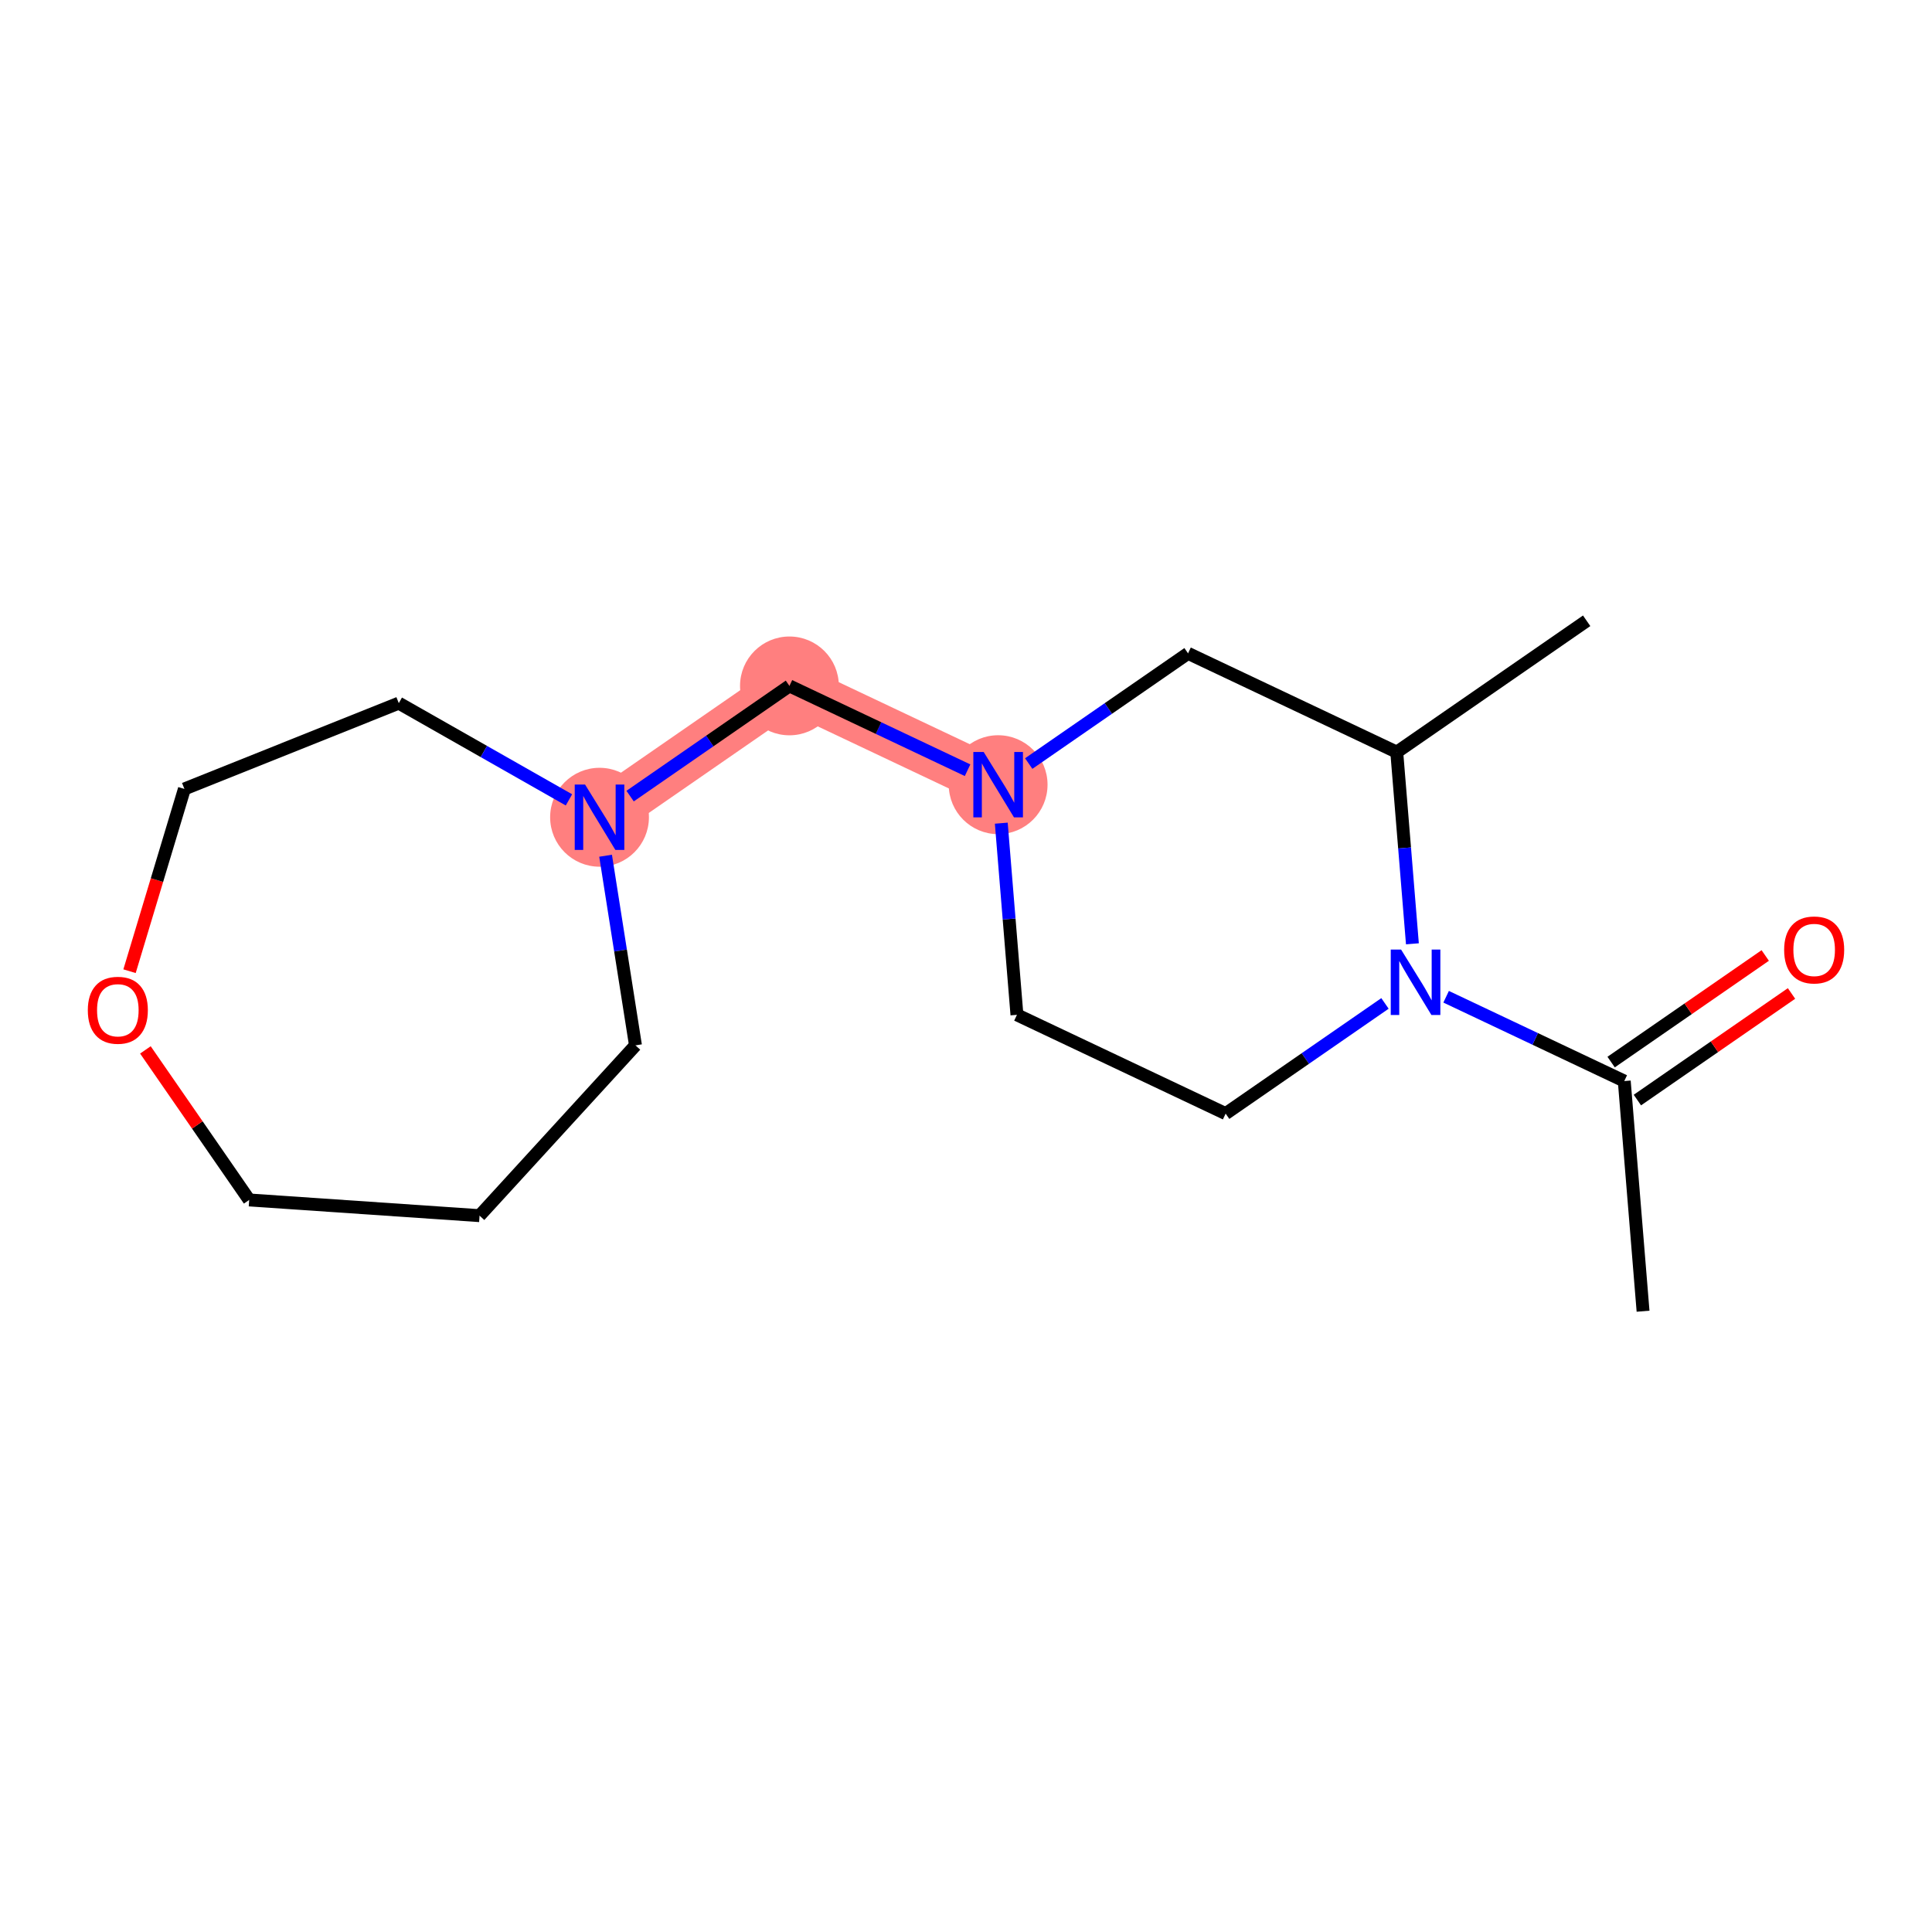 <?xml version='1.0' encoding='iso-8859-1'?>
<svg version='1.1' baseProfile='full'
              xmlns='http://www.w3.org/2000/svg'
                      xmlns:rdkit='http://www.rdkit.org/xml'
                      xmlns:xlink='http://www.w3.org/1999/xlink'
                  xml:space='preserve'
width='300px' height='300px' viewBox='0 0 300 300'>
<!-- END OF HEADER -->
<rect style='opacity:1.0;fill:#FFFFFF;stroke:none' width='300' height='300' x='0' y='0'> </rect>
<rect style='opacity:1.0;fill:#FFFFFF;stroke:none' width='300' height='300' x='0' y='0'> </rect>
<path d='M 154.991,121.847 L 122.583,106.507' style='fill:none;fill-rule:evenodd;stroke:#FF7F7F;stroke-width:7.6px;stroke-linecap:butt;stroke-linejoin:miter;stroke-opacity:1' />
<path d='M 122.583,106.507 L 93.095,126.903' style='fill:none;fill-rule:evenodd;stroke:#FF7F7F;stroke-width:7.6px;stroke-linecap:butt;stroke-linejoin:miter;stroke-opacity:1' />
<ellipse cx='154.991' cy='121.847' rx='7.171' ry='7.18'  style='fill:#FF7F7F;fill-rule:evenodd;stroke:#FF7F7F;stroke-width:1.0px;stroke-linecap:butt;stroke-linejoin:miter;stroke-opacity:1' />
<ellipse cx='122.583' cy='106.507' rx='7.171' ry='7.171'  style='fill:#FF7F7F;fill-rule:evenodd;stroke:#FF7F7F;stroke-width:1.0px;stroke-linecap:butt;stroke-linejoin:miter;stroke-opacity:1' />
<ellipse cx='93.095' cy='126.903' rx='7.171' ry='7.18'  style='fill:#FF7F7F;fill-rule:evenodd;stroke:#FF7F7F;stroke-width:1.0px;stroke-linecap:butt;stroke-linejoin:miter;stroke-opacity:1' />
<path class='bond-0 atom-0 atom-1' d='M 255.133,203.604 L 252.214,167.868' style='fill:none;fill-rule:evenodd;stroke:#000000;stroke-width:2.0px;stroke-linecap:butt;stroke-linejoin:miter;stroke-opacity:1' />
<path class='bond-1 atom-1 atom-2' d='M 254.253,170.817 L 266.219,162.541' style='fill:none;fill-rule:evenodd;stroke:#000000;stroke-width:2.0px;stroke-linecap:butt;stroke-linejoin:miter;stroke-opacity:1' />
<path class='bond-1 atom-1 atom-2' d='M 266.219,162.541 L 278.185,154.265' style='fill:none;fill-rule:evenodd;stroke:#FF0000;stroke-width:2.0px;stroke-linecap:butt;stroke-linejoin:miter;stroke-opacity:1' />
<path class='bond-1 atom-1 atom-2' d='M 250.174,164.919 L 262.14,156.643' style='fill:none;fill-rule:evenodd;stroke:#000000;stroke-width:2.0px;stroke-linecap:butt;stroke-linejoin:miter;stroke-opacity:1' />
<path class='bond-1 atom-1 atom-2' d='M 262.14,156.643 L 274.105,148.367' style='fill:none;fill-rule:evenodd;stroke:#FF0000;stroke-width:2.0px;stroke-linecap:butt;stroke-linejoin:miter;stroke-opacity:1' />
<path class='bond-2 atom-1 atom-3' d='M 252.214,167.868 L 238.384,161.321' style='fill:none;fill-rule:evenodd;stroke:#000000;stroke-width:2.0px;stroke-linecap:butt;stroke-linejoin:miter;stroke-opacity:1' />
<path class='bond-2 atom-1 atom-3' d='M 238.384,161.321 L 224.553,154.775' style='fill:none;fill-rule:evenodd;stroke:#0000FF;stroke-width:2.0px;stroke-linecap:butt;stroke-linejoin:miter;stroke-opacity:1' />
<path class='bond-3 atom-3 atom-4' d='M 215.059,155.811 L 202.688,164.367' style='fill:none;fill-rule:evenodd;stroke:#0000FF;stroke-width:2.0px;stroke-linecap:butt;stroke-linejoin:miter;stroke-opacity:1' />
<path class='bond-3 atom-3 atom-4' d='M 202.688,164.367 L 190.317,172.923' style='fill:none;fill-rule:evenodd;stroke:#000000;stroke-width:2.0px;stroke-linecap:butt;stroke-linejoin:miter;stroke-opacity:1' />
<path class='bond-17 atom-16 atom-3' d='M 216.887,116.792 L 218.103,131.673' style='fill:none;fill-rule:evenodd;stroke:#000000;stroke-width:2.0px;stroke-linecap:butt;stroke-linejoin:miter;stroke-opacity:1' />
<path class='bond-17 atom-16 atom-3' d='M 218.103,131.673 L 219.318,146.554' style='fill:none;fill-rule:evenodd;stroke:#0000FF;stroke-width:2.0px;stroke-linecap:butt;stroke-linejoin:miter;stroke-opacity:1' />
<path class='bond-4 atom-4 atom-5' d='M 190.317,172.923 L 157.91,157.583' style='fill:none;fill-rule:evenodd;stroke:#000000;stroke-width:2.0px;stroke-linecap:butt;stroke-linejoin:miter;stroke-opacity:1' />
<path class='bond-5 atom-5 atom-6' d='M 157.91,157.583 L 156.694,142.702' style='fill:none;fill-rule:evenodd;stroke:#000000;stroke-width:2.0px;stroke-linecap:butt;stroke-linejoin:miter;stroke-opacity:1' />
<path class='bond-5 atom-5 atom-6' d='M 156.694,142.702 L 155.479,127.821' style='fill:none;fill-rule:evenodd;stroke:#0000FF;stroke-width:2.0px;stroke-linecap:butt;stroke-linejoin:miter;stroke-opacity:1' />
<path class='bond-6 atom-6 atom-7' d='M 150.244,119.6 L 136.414,113.054' style='fill:none;fill-rule:evenodd;stroke:#0000FF;stroke-width:2.0px;stroke-linecap:butt;stroke-linejoin:miter;stroke-opacity:1' />
<path class='bond-6 atom-6 atom-7' d='M 136.414,113.054 L 122.583,106.507' style='fill:none;fill-rule:evenodd;stroke:#000000;stroke-width:2.0px;stroke-linecap:butt;stroke-linejoin:miter;stroke-opacity:1' />
<path class='bond-14 atom-6 atom-15' d='M 159.738,118.564 L 172.109,110.008' style='fill:none;fill-rule:evenodd;stroke:#0000FF;stroke-width:2.0px;stroke-linecap:butt;stroke-linejoin:miter;stroke-opacity:1' />
<path class='bond-14 atom-6 atom-15' d='M 172.109,110.008 L 184.48,101.452' style='fill:none;fill-rule:evenodd;stroke:#000000;stroke-width:2.0px;stroke-linecap:butt;stroke-linejoin:miter;stroke-opacity:1' />
<path class='bond-7 atom-7 atom-8' d='M 122.583,106.507 L 110.213,115.063' style='fill:none;fill-rule:evenodd;stroke:#000000;stroke-width:2.0px;stroke-linecap:butt;stroke-linejoin:miter;stroke-opacity:1' />
<path class='bond-7 atom-7 atom-8' d='M 110.213,115.063 L 97.842,123.619' style='fill:none;fill-rule:evenodd;stroke:#0000FF;stroke-width:2.0px;stroke-linecap:butt;stroke-linejoin:miter;stroke-opacity:1' />
<path class='bond-8 atom-8 atom-9' d='M 94.036,132.876 L 96.356,147.598' style='fill:none;fill-rule:evenodd;stroke:#0000FF;stroke-width:2.0px;stroke-linecap:butt;stroke-linejoin:miter;stroke-opacity:1' />
<path class='bond-8 atom-8 atom-9' d='M 96.356,147.598 L 98.676,162.321' style='fill:none;fill-rule:evenodd;stroke:#000000;stroke-width:2.0px;stroke-linecap:butt;stroke-linejoin:miter;stroke-opacity:1' />
<path class='bond-18 atom-14 atom-8' d='M 61.924,109.184 L 75.136,116.694' style='fill:none;fill-rule:evenodd;stroke:#000000;stroke-width:2.0px;stroke-linecap:butt;stroke-linejoin:miter;stroke-opacity:1' />
<path class='bond-18 atom-14 atom-8' d='M 75.136,116.694 L 88.347,124.204' style='fill:none;fill-rule:evenodd;stroke:#0000FF;stroke-width:2.0px;stroke-linecap:butt;stroke-linejoin:miter;stroke-opacity:1' />
<path class='bond-9 atom-9 atom-10' d='M 98.676,162.321 L 74.465,188.767' style='fill:none;fill-rule:evenodd;stroke:#000000;stroke-width:2.0px;stroke-linecap:butt;stroke-linejoin:miter;stroke-opacity:1' />
<path class='bond-10 atom-10 atom-11' d='M 74.465,188.767 L 38.693,186.327' style='fill:none;fill-rule:evenodd;stroke:#000000;stroke-width:2.0px;stroke-linecap:butt;stroke-linejoin:miter;stroke-opacity:1' />
<path class='bond-11 atom-11 atom-12' d='M 38.693,186.327 L 30.636,174.677' style='fill:none;fill-rule:evenodd;stroke:#000000;stroke-width:2.0px;stroke-linecap:butt;stroke-linejoin:miter;stroke-opacity:1' />
<path class='bond-11 atom-11 atom-12' d='M 30.636,174.677 L 22.578,163.027' style='fill:none;fill-rule:evenodd;stroke:#FF0000;stroke-width:2.0px;stroke-linecap:butt;stroke-linejoin:miter;stroke-opacity:1' />
<path class='bond-12 atom-12 atom-13' d='M 20.114,150.807 L 24.375,136.657' style='fill:none;fill-rule:evenodd;stroke:#FF0000;stroke-width:2.0px;stroke-linecap:butt;stroke-linejoin:miter;stroke-opacity:1' />
<path class='bond-12 atom-12 atom-13' d='M 24.375,136.657 L 28.636,122.506' style='fill:none;fill-rule:evenodd;stroke:#000000;stroke-width:2.0px;stroke-linecap:butt;stroke-linejoin:miter;stroke-opacity:1' />
<path class='bond-13 atom-13 atom-14' d='M 28.636,122.506 L 61.924,109.184' style='fill:none;fill-rule:evenodd;stroke:#000000;stroke-width:2.0px;stroke-linecap:butt;stroke-linejoin:miter;stroke-opacity:1' />
<path class='bond-15 atom-15 atom-16' d='M 184.48,101.452 L 216.887,116.792' style='fill:none;fill-rule:evenodd;stroke:#000000;stroke-width:2.0px;stroke-linecap:butt;stroke-linejoin:miter;stroke-opacity:1' />
<path class='bond-16 atom-16 atom-17' d='M 216.887,116.792 L 246.376,96.396' style='fill:none;fill-rule:evenodd;stroke:#000000;stroke-width:2.0px;stroke-linecap:butt;stroke-linejoin:miter;stroke-opacity:1' />
<path  class='atom-2' d='M 277.041 147.501
Q 277.041 145.063, 278.246 143.7
Q 279.451 142.338, 281.703 142.338
Q 283.954 142.338, 285.159 143.7
Q 286.364 145.063, 286.364 147.501
Q 286.364 149.968, 285.145 151.373
Q 283.926 152.764, 281.703 152.764
Q 279.465 152.764, 278.246 151.373
Q 277.041 149.982, 277.041 147.501
M 281.703 151.617
Q 283.251 151.617, 284.083 150.584
Q 284.929 149.538, 284.929 147.501
Q 284.929 145.507, 284.083 144.503
Q 283.251 143.485, 281.703 143.485
Q 280.154 143.485, 279.307 144.489
Q 278.476 145.493, 278.476 147.501
Q 278.476 149.552, 279.307 150.584
Q 280.154 151.617, 281.703 151.617
' fill='#FF0000'/>
<path  class='atom-3' d='M 217.562 147.451
L 220.889 152.829
Q 221.219 153.36, 221.75 154.32
Q 222.28 155.281, 222.309 155.339
L 222.309 147.451
L 223.657 147.451
L 223.657 157.605
L 222.266 157.605
L 218.695 151.725
Q 218.279 151.036, 217.834 150.247
Q 217.404 149.459, 217.275 149.215
L 217.275 157.605
L 215.955 157.605
L 215.955 147.451
L 217.562 147.451
' fill='#0000FF'/>
<path  class='atom-6' d='M 152.747 116.77
L 156.074 122.149
Q 156.404 122.679, 156.934 123.64
Q 157.465 124.601, 157.494 124.658
L 157.494 116.77
L 158.842 116.77
L 158.842 126.924
L 157.451 126.924
L 153.88 121.044
Q 153.464 120.356, 153.019 119.567
Q 152.589 118.778, 152.46 118.534
L 152.46 126.924
L 151.14 126.924
L 151.14 116.77
L 152.747 116.77
' fill='#0000FF'/>
<path  class='atom-8' d='M 90.85 121.826
L 94.177 127.204
Q 94.507 127.735, 95.038 128.696
Q 95.569 129.656, 95.597 129.714
L 95.597 121.826
L 96.945 121.826
L 96.945 131.98
L 95.554 131.98
L 91.983 126.1
Q 91.567 125.411, 91.123 124.622
Q 90.692 123.834, 90.563 123.59
L 90.563 131.98
L 89.244 131.98
L 89.244 121.826
L 90.85 121.826
' fill='#0000FF'/>
<path  class='atom-12' d='M 13.636 156.867
Q 13.636 154.429, 14.841 153.066
Q 16.046 151.704, 18.297 151.704
Q 20.549 151.704, 21.754 153.066
Q 22.959 154.429, 22.959 156.867
Q 22.959 159.334, 21.74 160.739
Q 20.52 162.13, 18.297 162.13
Q 16.06 162.13, 14.841 160.739
Q 13.636 159.348, 13.636 156.867
M 18.297 160.983
Q 19.846 160.983, 20.678 159.95
Q 21.524 158.903, 21.524 156.867
Q 21.524 154.873, 20.678 153.869
Q 19.846 152.851, 18.297 152.851
Q 16.749 152.851, 15.902 153.855
Q 15.071 154.859, 15.071 156.867
Q 15.071 158.918, 15.902 159.95
Q 16.749 160.983, 18.297 160.983
' fill='#FF0000'/>
</svg>
